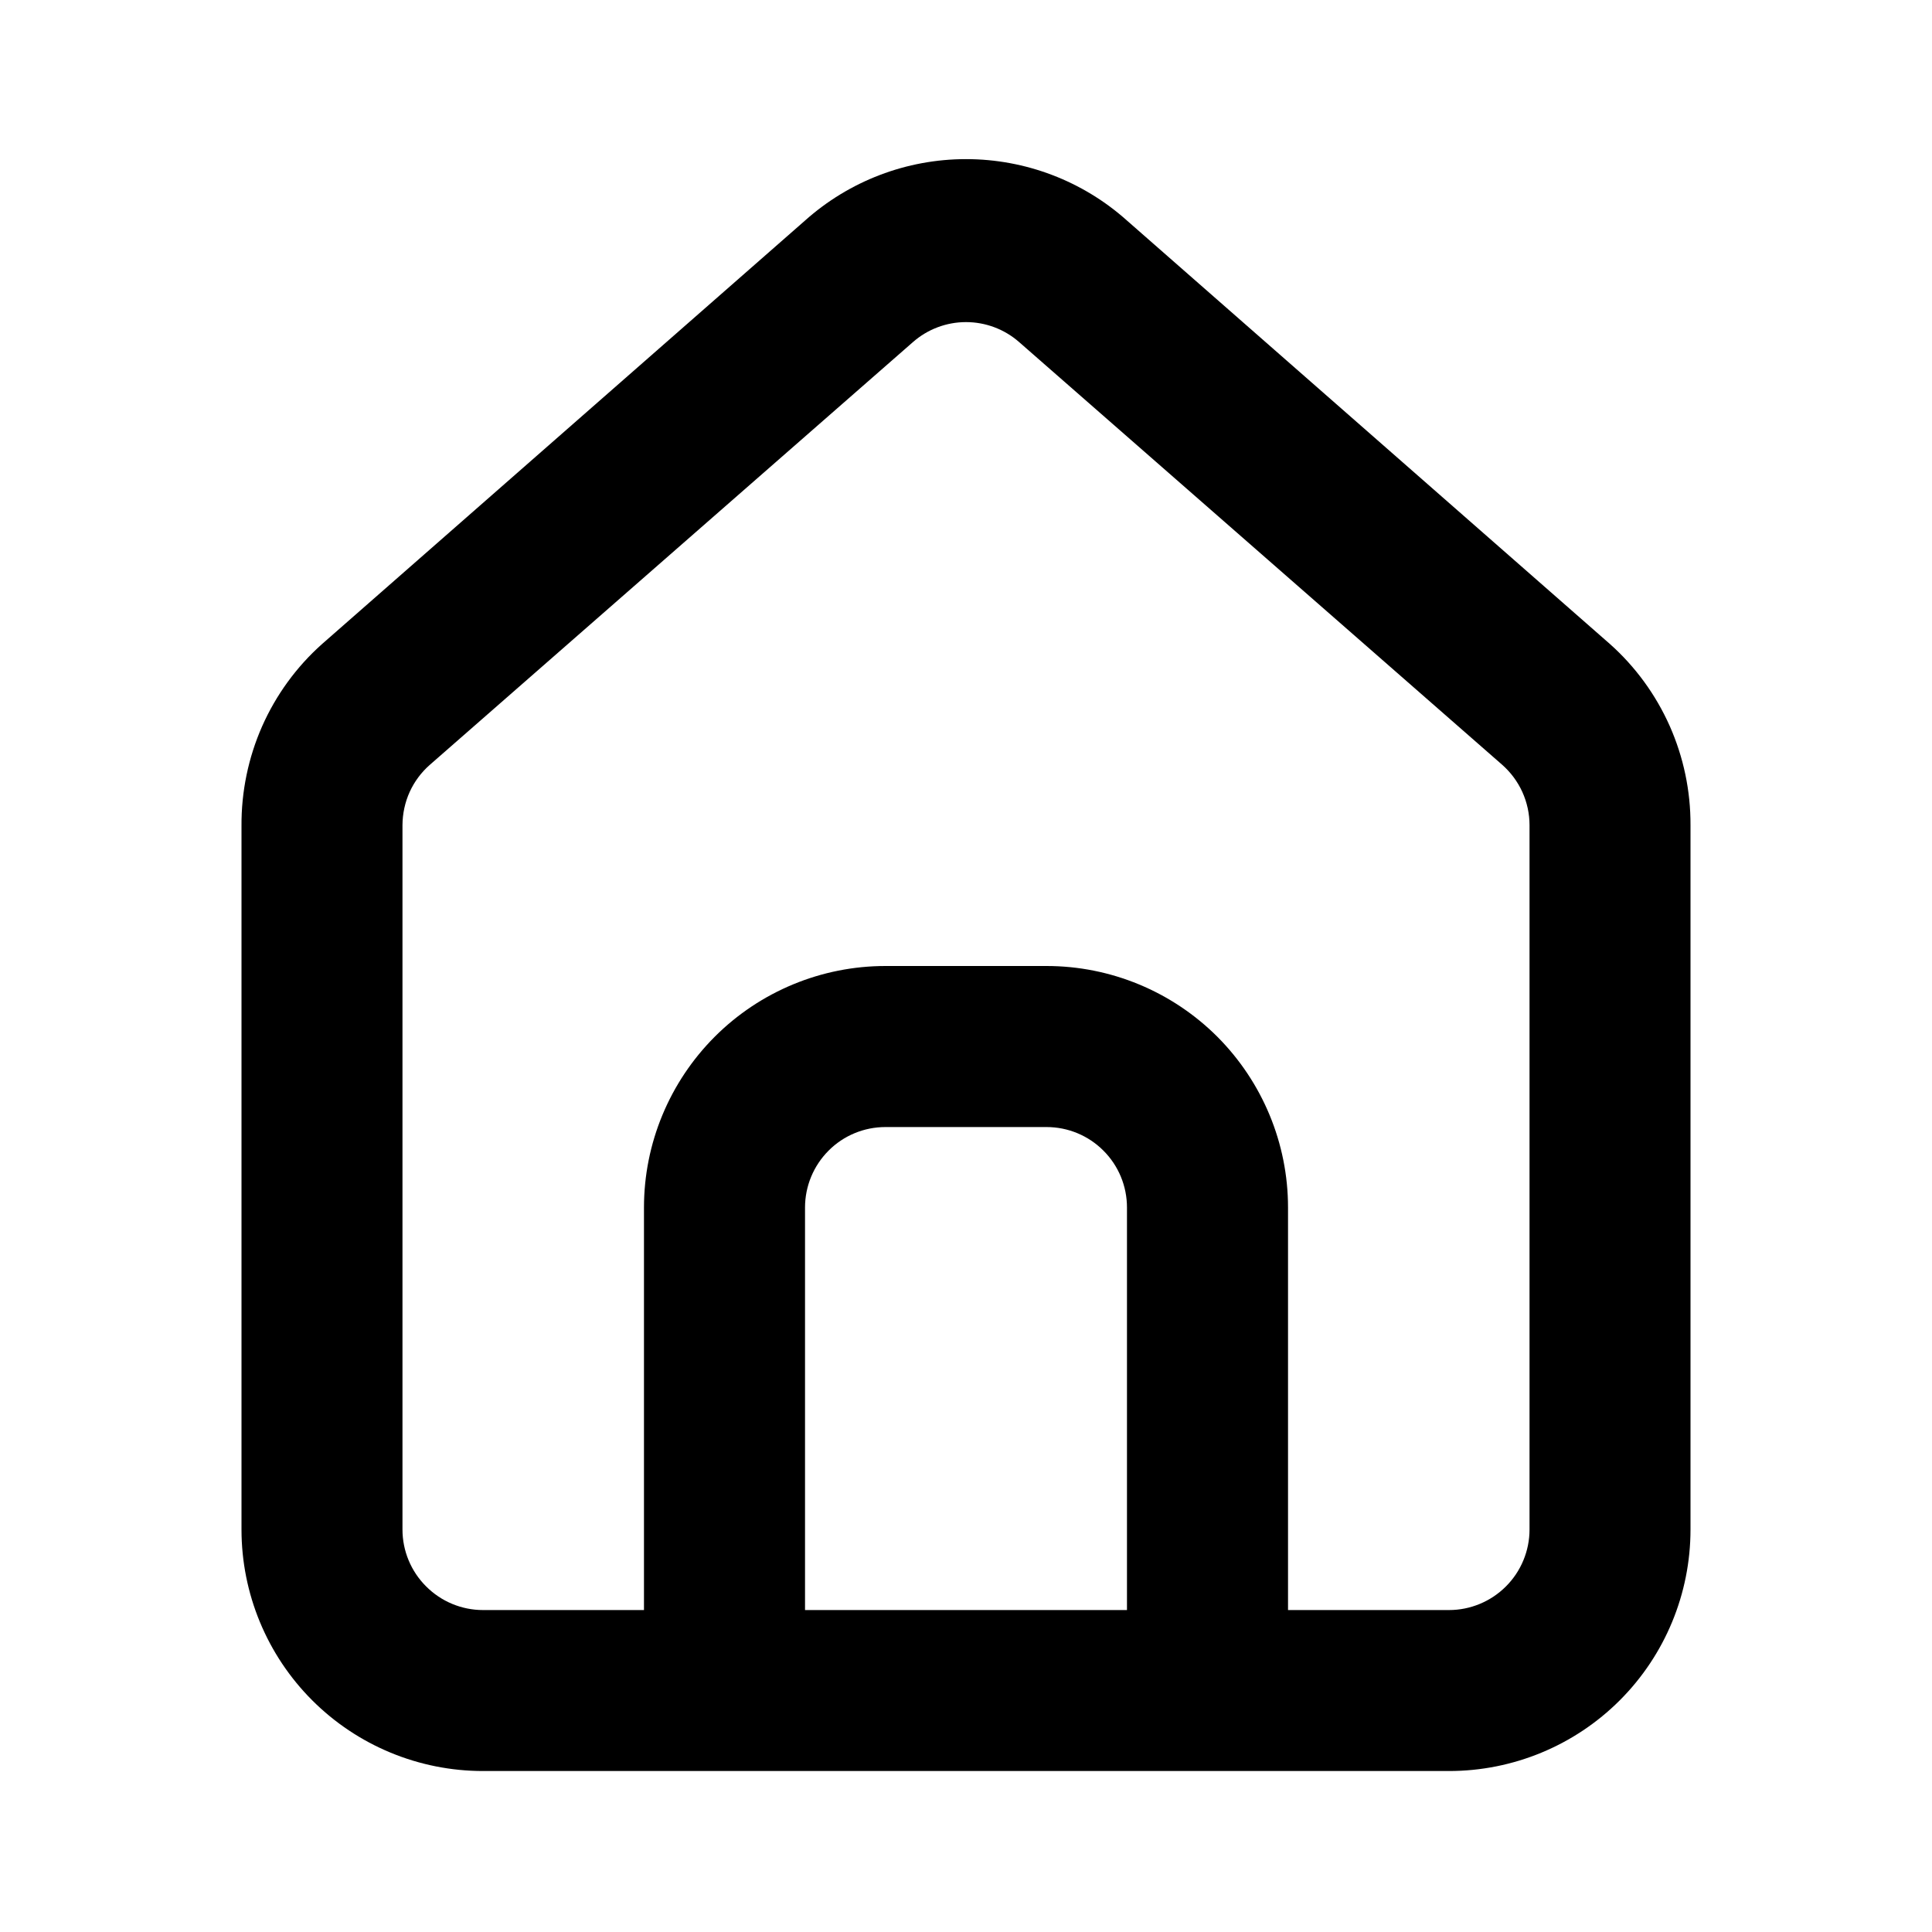               <svg width="25" height="25" viewBox="0 0 25 25" fill="none" xmlns="http://www.w3.org/2000/svg">
                <path
                  d="M20.833 8.334L14.583 2.854C14.011 2.342 13.269 2.059 12.5 2.059C11.731 2.059 10.99 2.342 10.417 2.854L4.167 8.334C3.836 8.629 3.572 8.992 3.392 9.398C3.213 9.804 3.122 10.244 3.125 10.688V19.792C3.125 20.621 3.454 21.416 4.04 22.002C4.626 22.588 5.421 22.917 6.25 22.917H18.75C19.579 22.917 20.374 22.588 20.96 22.002C21.546 21.416 21.875 20.621 21.875 19.792V10.677C21.877 10.235 21.785 9.798 21.606 9.394C21.426 8.99 21.163 8.628 20.833 8.334ZM14.583 20.834H10.417V15.625C10.417 15.349 10.527 15.084 10.722 14.889C10.917 14.693 11.182 14.584 11.458 14.584H13.542C13.818 14.584 14.083 14.693 14.278 14.889C14.474 15.084 14.583 15.349 14.583 15.625V20.834ZM19.792 19.792C19.792 20.068 19.682 20.333 19.487 20.528C19.291 20.724 19.026 20.834 18.75 20.834H16.667V15.625C16.667 14.796 16.337 14.002 15.752 13.415C15.165 12.829 14.371 12.5 13.542 12.5H11.458C10.63 12.5 9.835 12.829 9.249 13.415C8.663 14.002 8.333 14.796 8.333 15.625V20.834H6.25C5.974 20.834 5.709 20.724 5.514 20.528C5.318 20.333 5.208 20.068 5.208 19.792V10.677C5.209 10.529 5.24 10.383 5.301 10.248C5.362 10.114 5.451 9.994 5.563 9.896L11.813 4.427C12.003 4.26 12.247 4.168 12.5 4.168C12.753 4.168 12.998 4.26 13.188 4.427L19.438 9.896C19.549 9.994 19.638 10.114 19.699 10.248C19.76 10.383 19.792 10.529 19.792 10.677V19.792Z"
                  fill="currentColor"
                />
              </svg>
